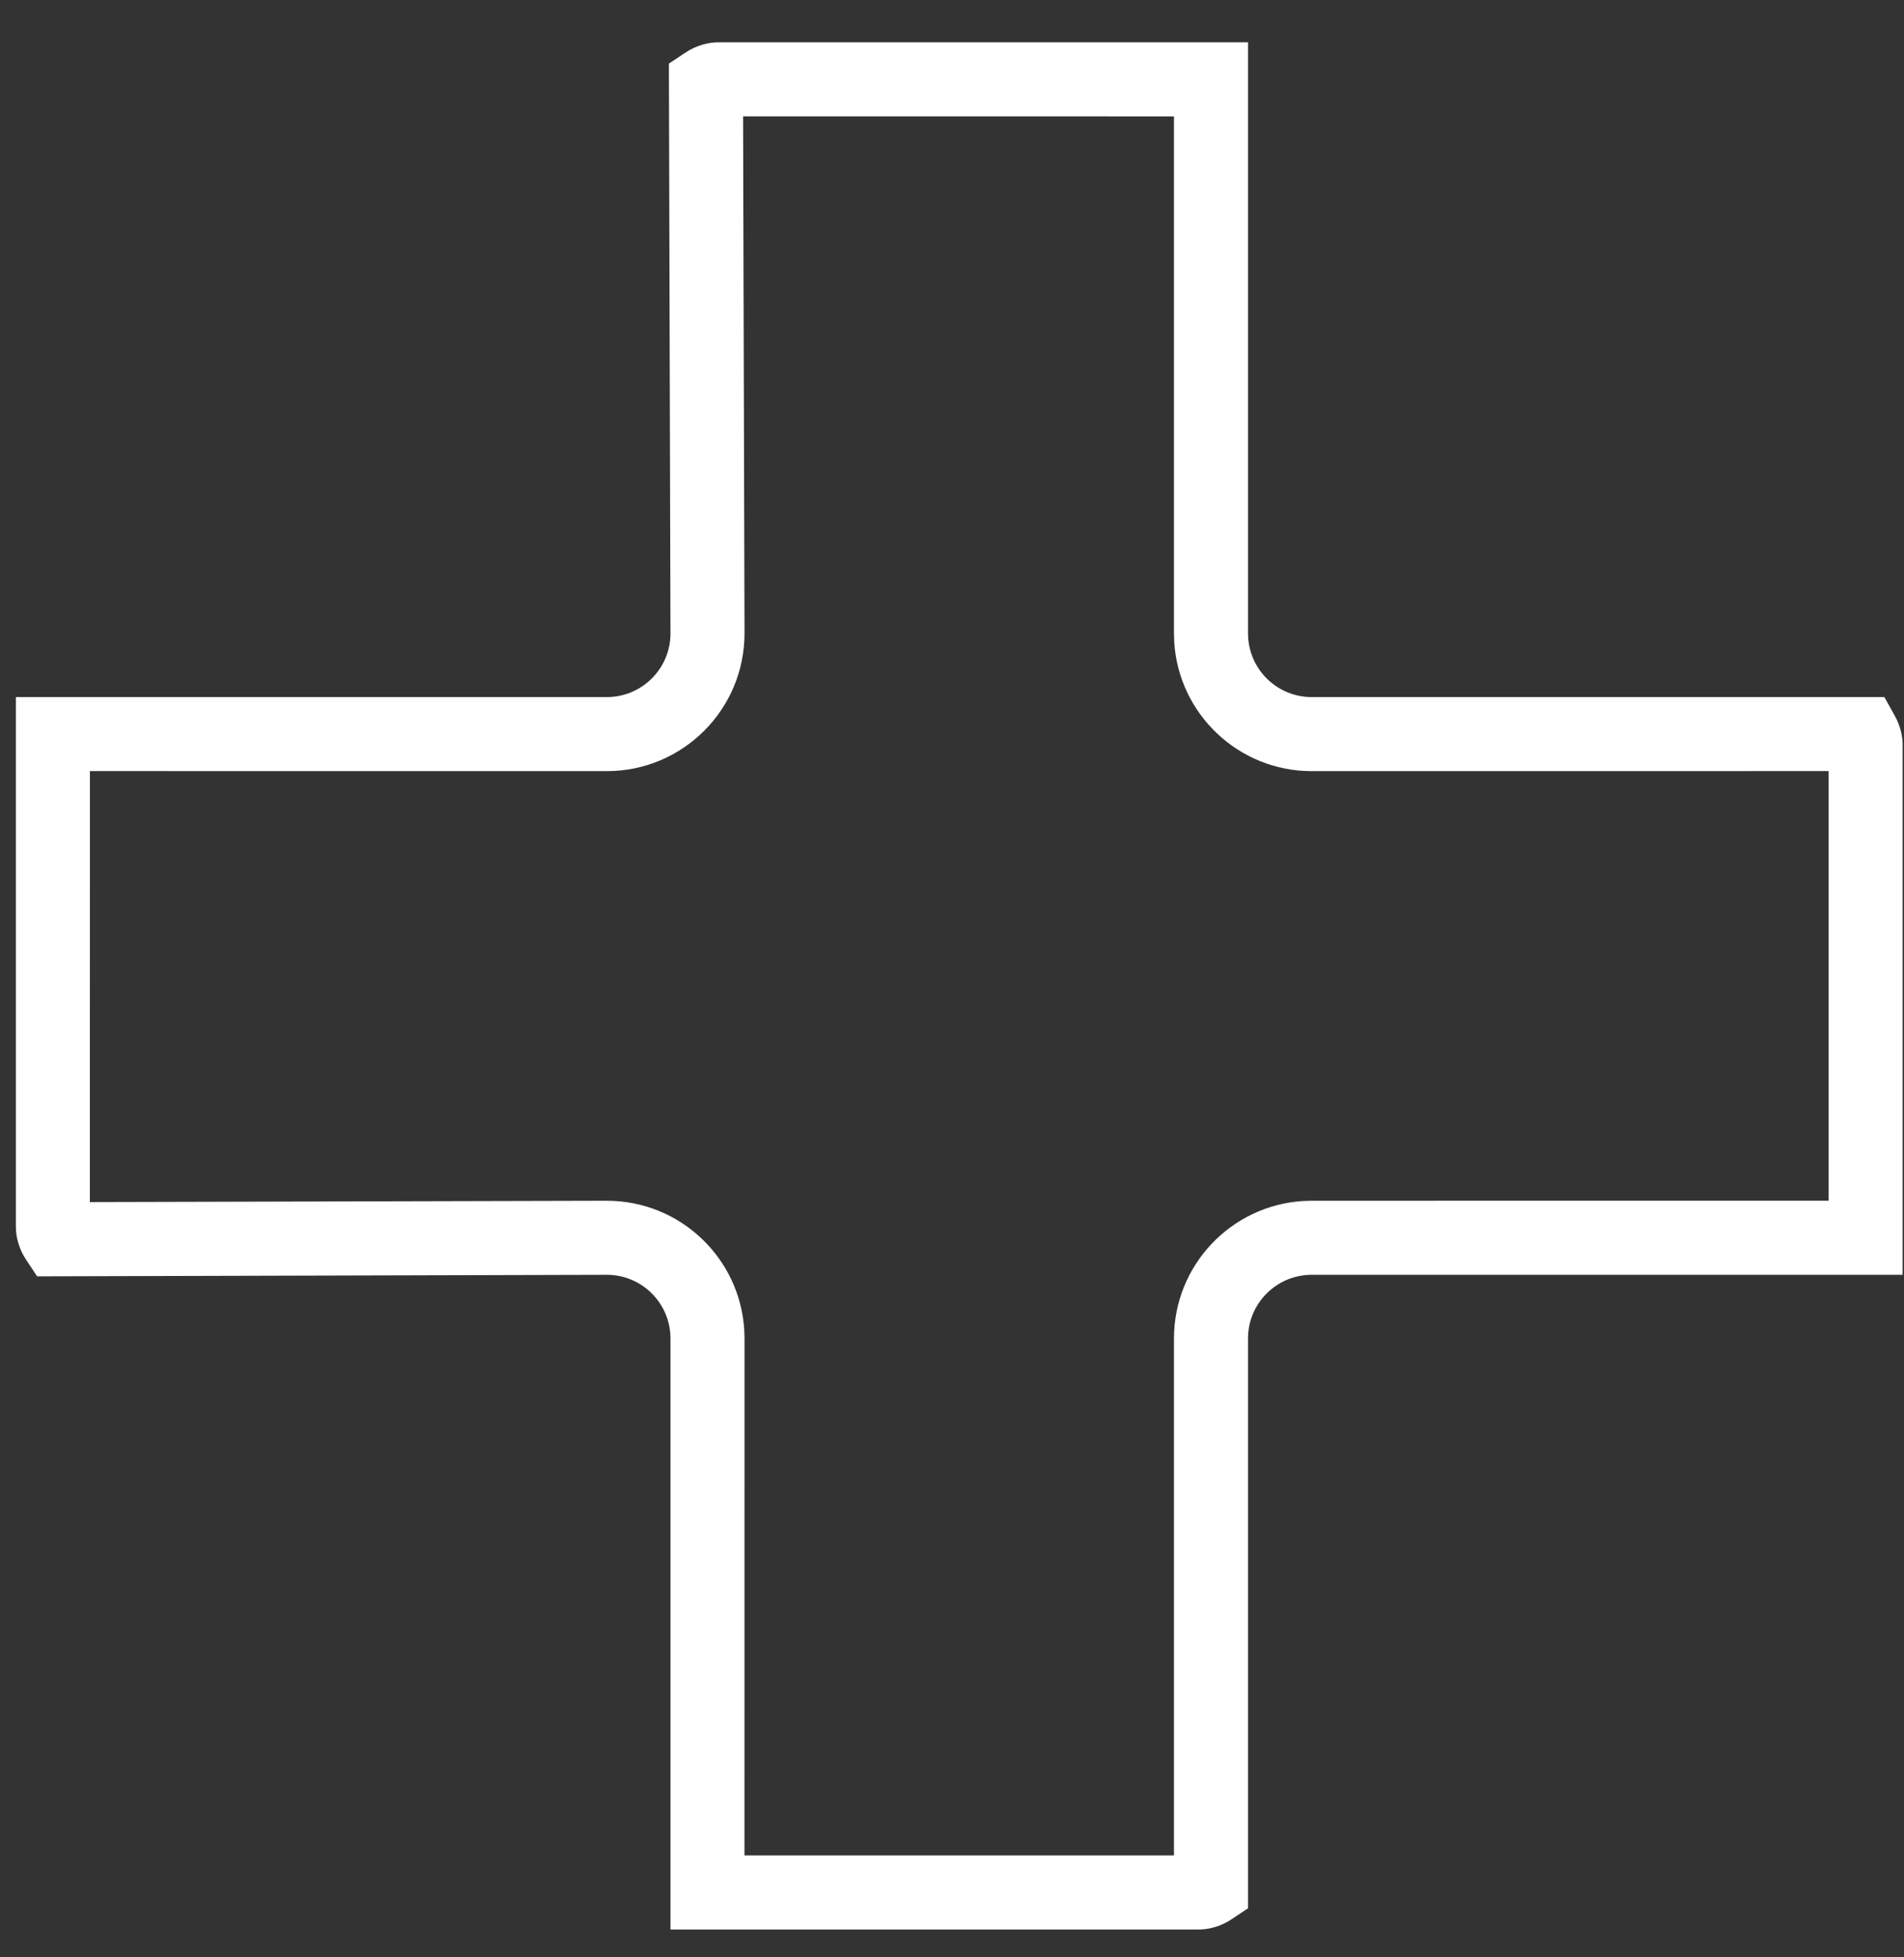 <svg width="36px" height="37px" viewBox="0 0 36 37" version="1.1" xmlns="http://www.w3.org/2000/svg" xmlns:xlink="http://www.w3.org/1999/xlink"><rect x="0" y="0" width="36" height="37" fill="#333333" stroke="none"/>     <title>Health Services Icon</title>     <g id="Design" stroke="none" stroke-width="1" fill="none" fill-rule="evenodd">         <g id="CFB_Desktop-Landing-Page" transform="translate(-743, -2679)" fill="#FFFFFF" fill-rule="nonzero">             <g id="Membership-Header" transform="translate(0, 2373)">                 <g id="Discounts" transform="translate(194, 269)">                     <g id="Health-Services-" transform="translate(522, 37.8)">                         <path d="M50.597,11.173 L50.597,0 L40.615,0 C40.395,-0.006 40.16,0.061 39.961,0.194 L39.647,0.402 L39.677,11.175 C39.677,11.838 39.138,12.377 38.473,12.377 L27.3,12.377 L27.3,22.36 C27.294,22.579 27.361,22.814 27.494,23.014 L27.702,23.327 L38.475,23.298 C39.138,23.298 39.677,23.837 39.677,24.502 L39.677,35.674 L49.631,35.674 C49.85,35.681 50.086,35.613 50.285,35.481 L50.597,35.273 L50.597,24.502 C50.597,23.837 51.136,23.298 51.801,23.298 L62.974,23.298 L62.974,13.315 C62.98,13.128 62.931,12.921 62.829,12.737 L62.629,12.377 L51.801,12.377 C51.136,12.377 50.597,11.838 50.597,11.173 Z M41.05,1.399 L49.197,1.4 L49.197,11.173 L49.202,11.338 C49.287,12.699 50.419,13.777 51.801,13.777 L61.574,13.776 L61.574,21.897 L51.801,21.898 L51.637,21.903 C50.275,21.988 49.197,23.119 49.197,24.502 L49.197,34.274 L41.076,34.274 L41.077,24.502 L41.072,24.337 C40.987,22.975 39.856,21.898 38.473,21.898 L28.699,21.923 L28.7,13.776 L38.473,13.777 C39.911,13.777 41.077,12.611 41.077,11.173 L41.05,1.399 Z" id="Health-Services-Icon"></path>                     </g>                 </g>             </g>         </g>     </g> </svg>